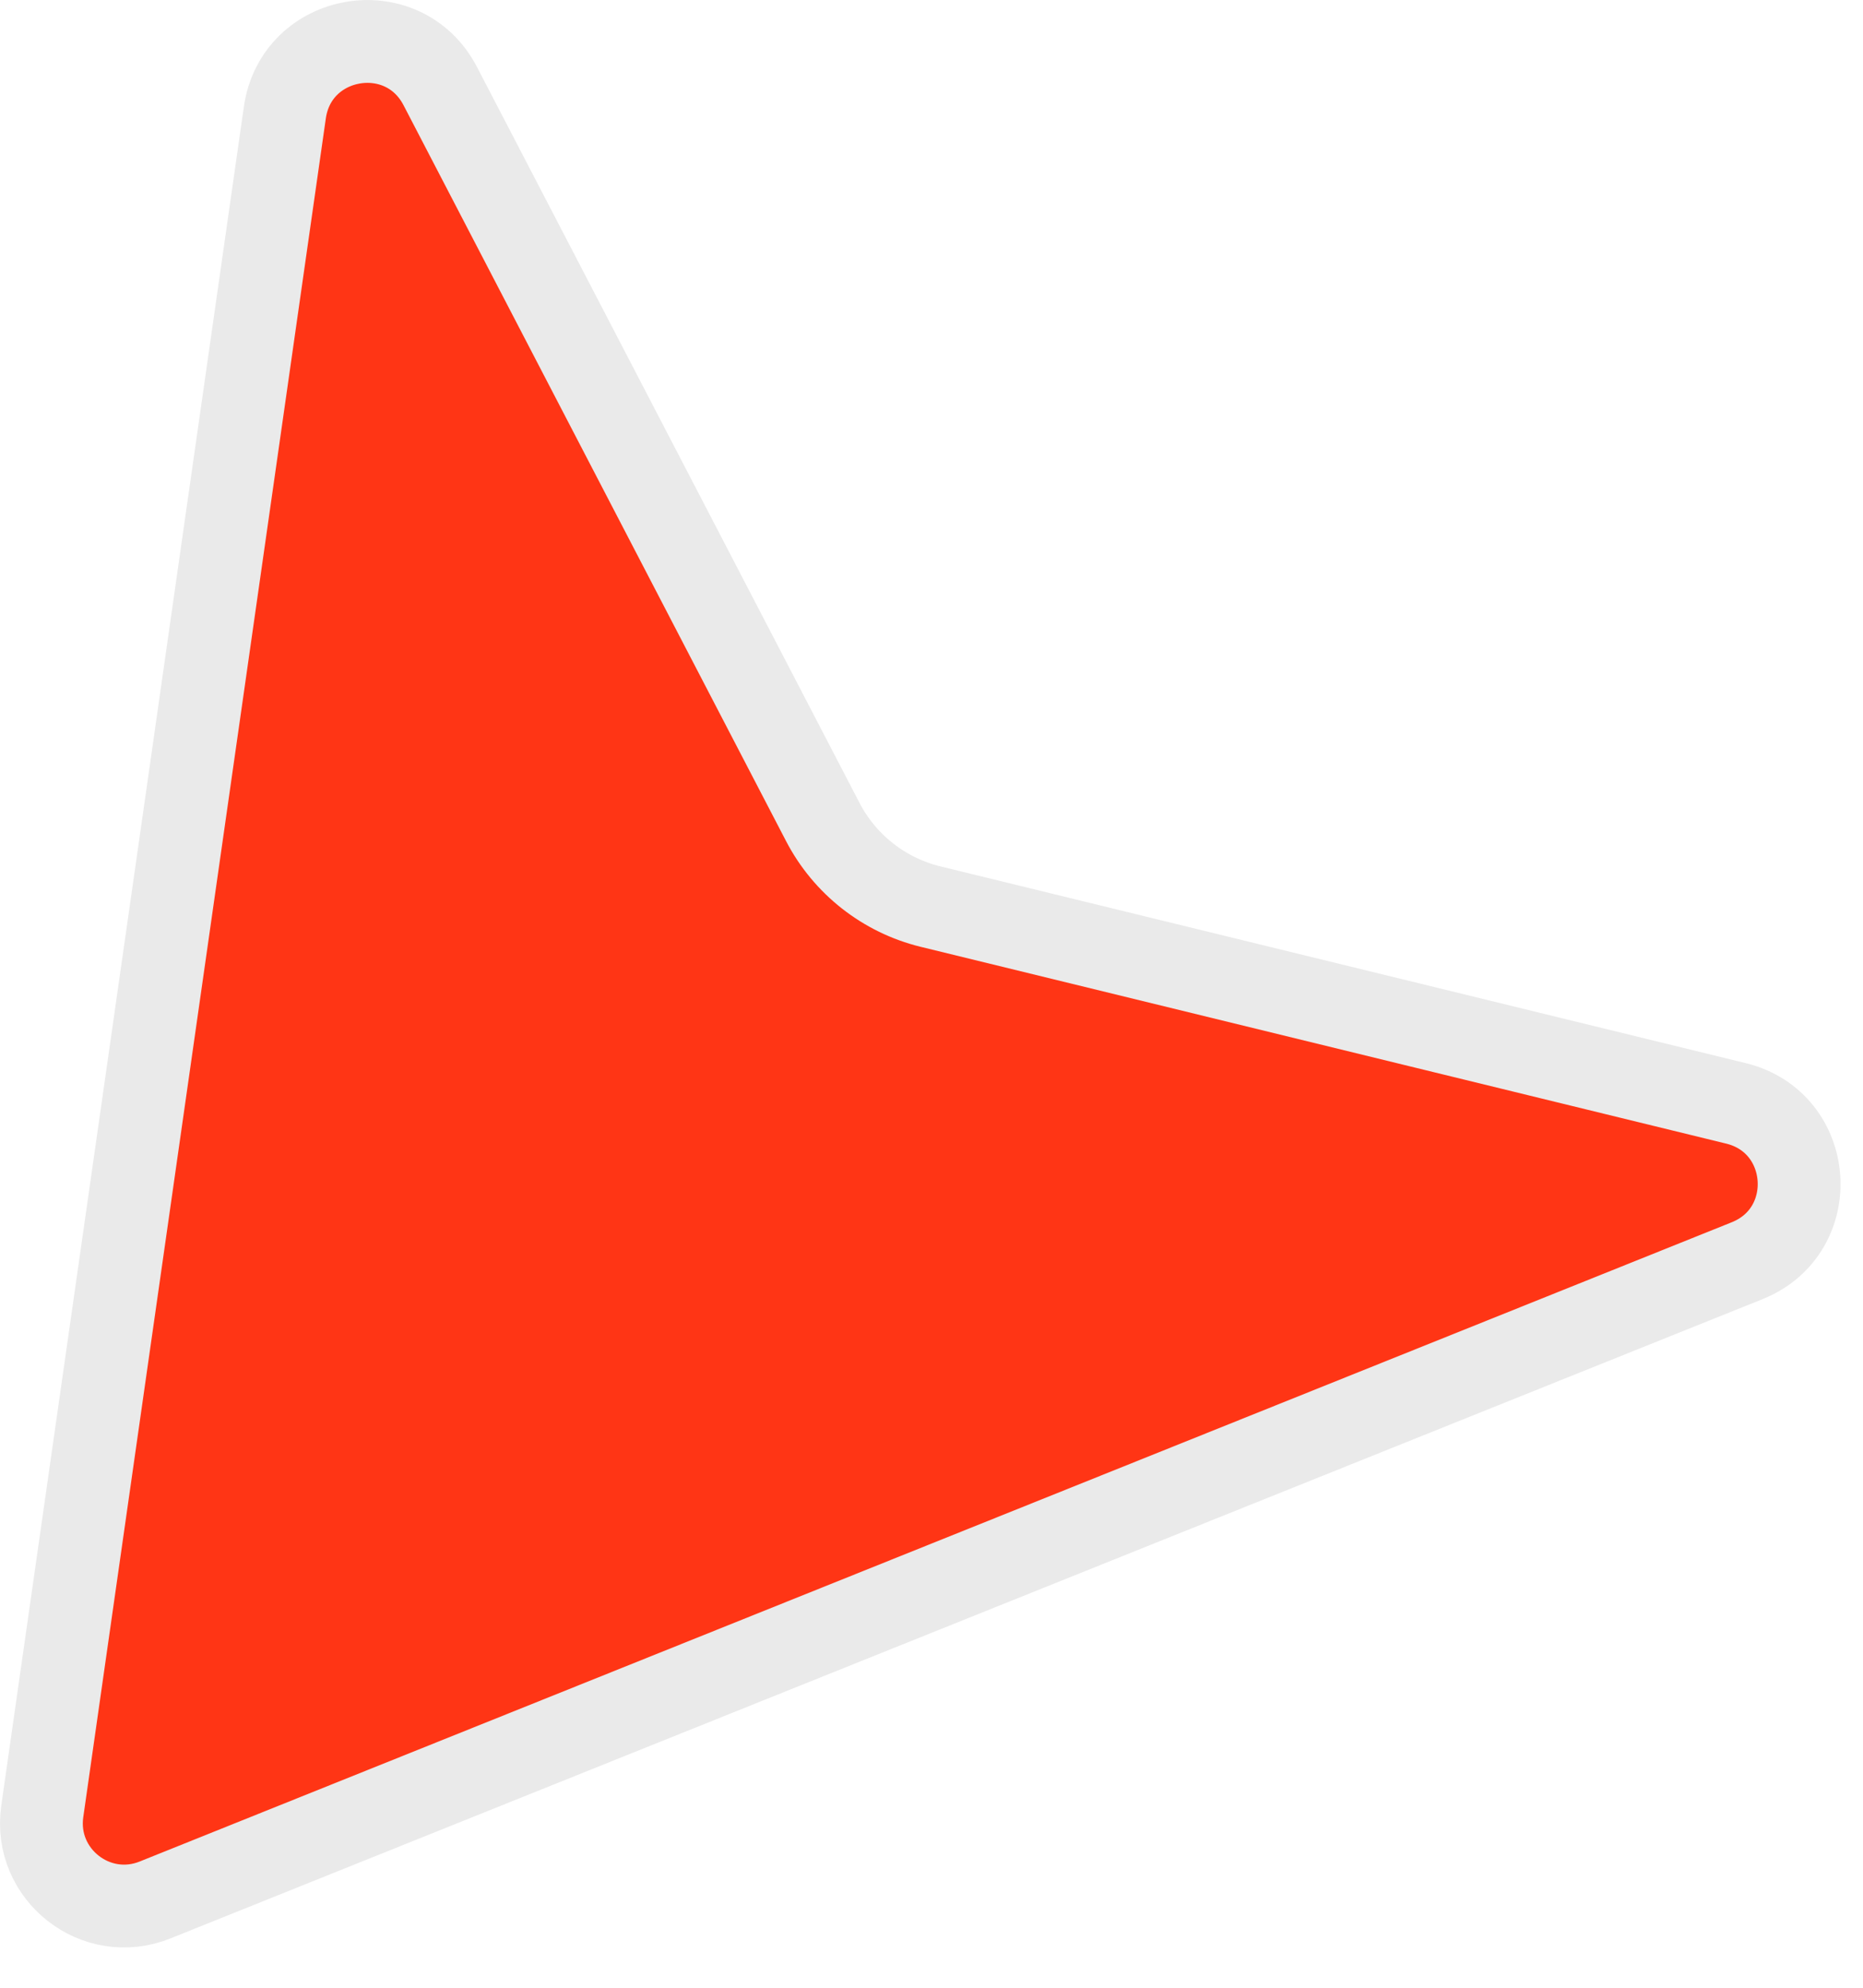 <?xml version="1.0" encoding="UTF-8"?> <svg xmlns="http://www.w3.org/2000/svg" width="45" height="48" viewBox="0 0 45 48" fill="none"><path d="M3.746 45.88C2.317 46.454 0.804 45.266 1.021 43.742L6.88 2.72C7.155 0.795 9.737 0.354 10.634 2.079L19.875 19.851C20.407 20.874 21.355 21.618 22.475 21.892L41.931 26.644C43.82 27.105 44.007 29.718 42.202 30.443L3.746 45.88Z" fill="#FF3515" stroke="#EAEAEA" stroke-width="2"></path></svg> 